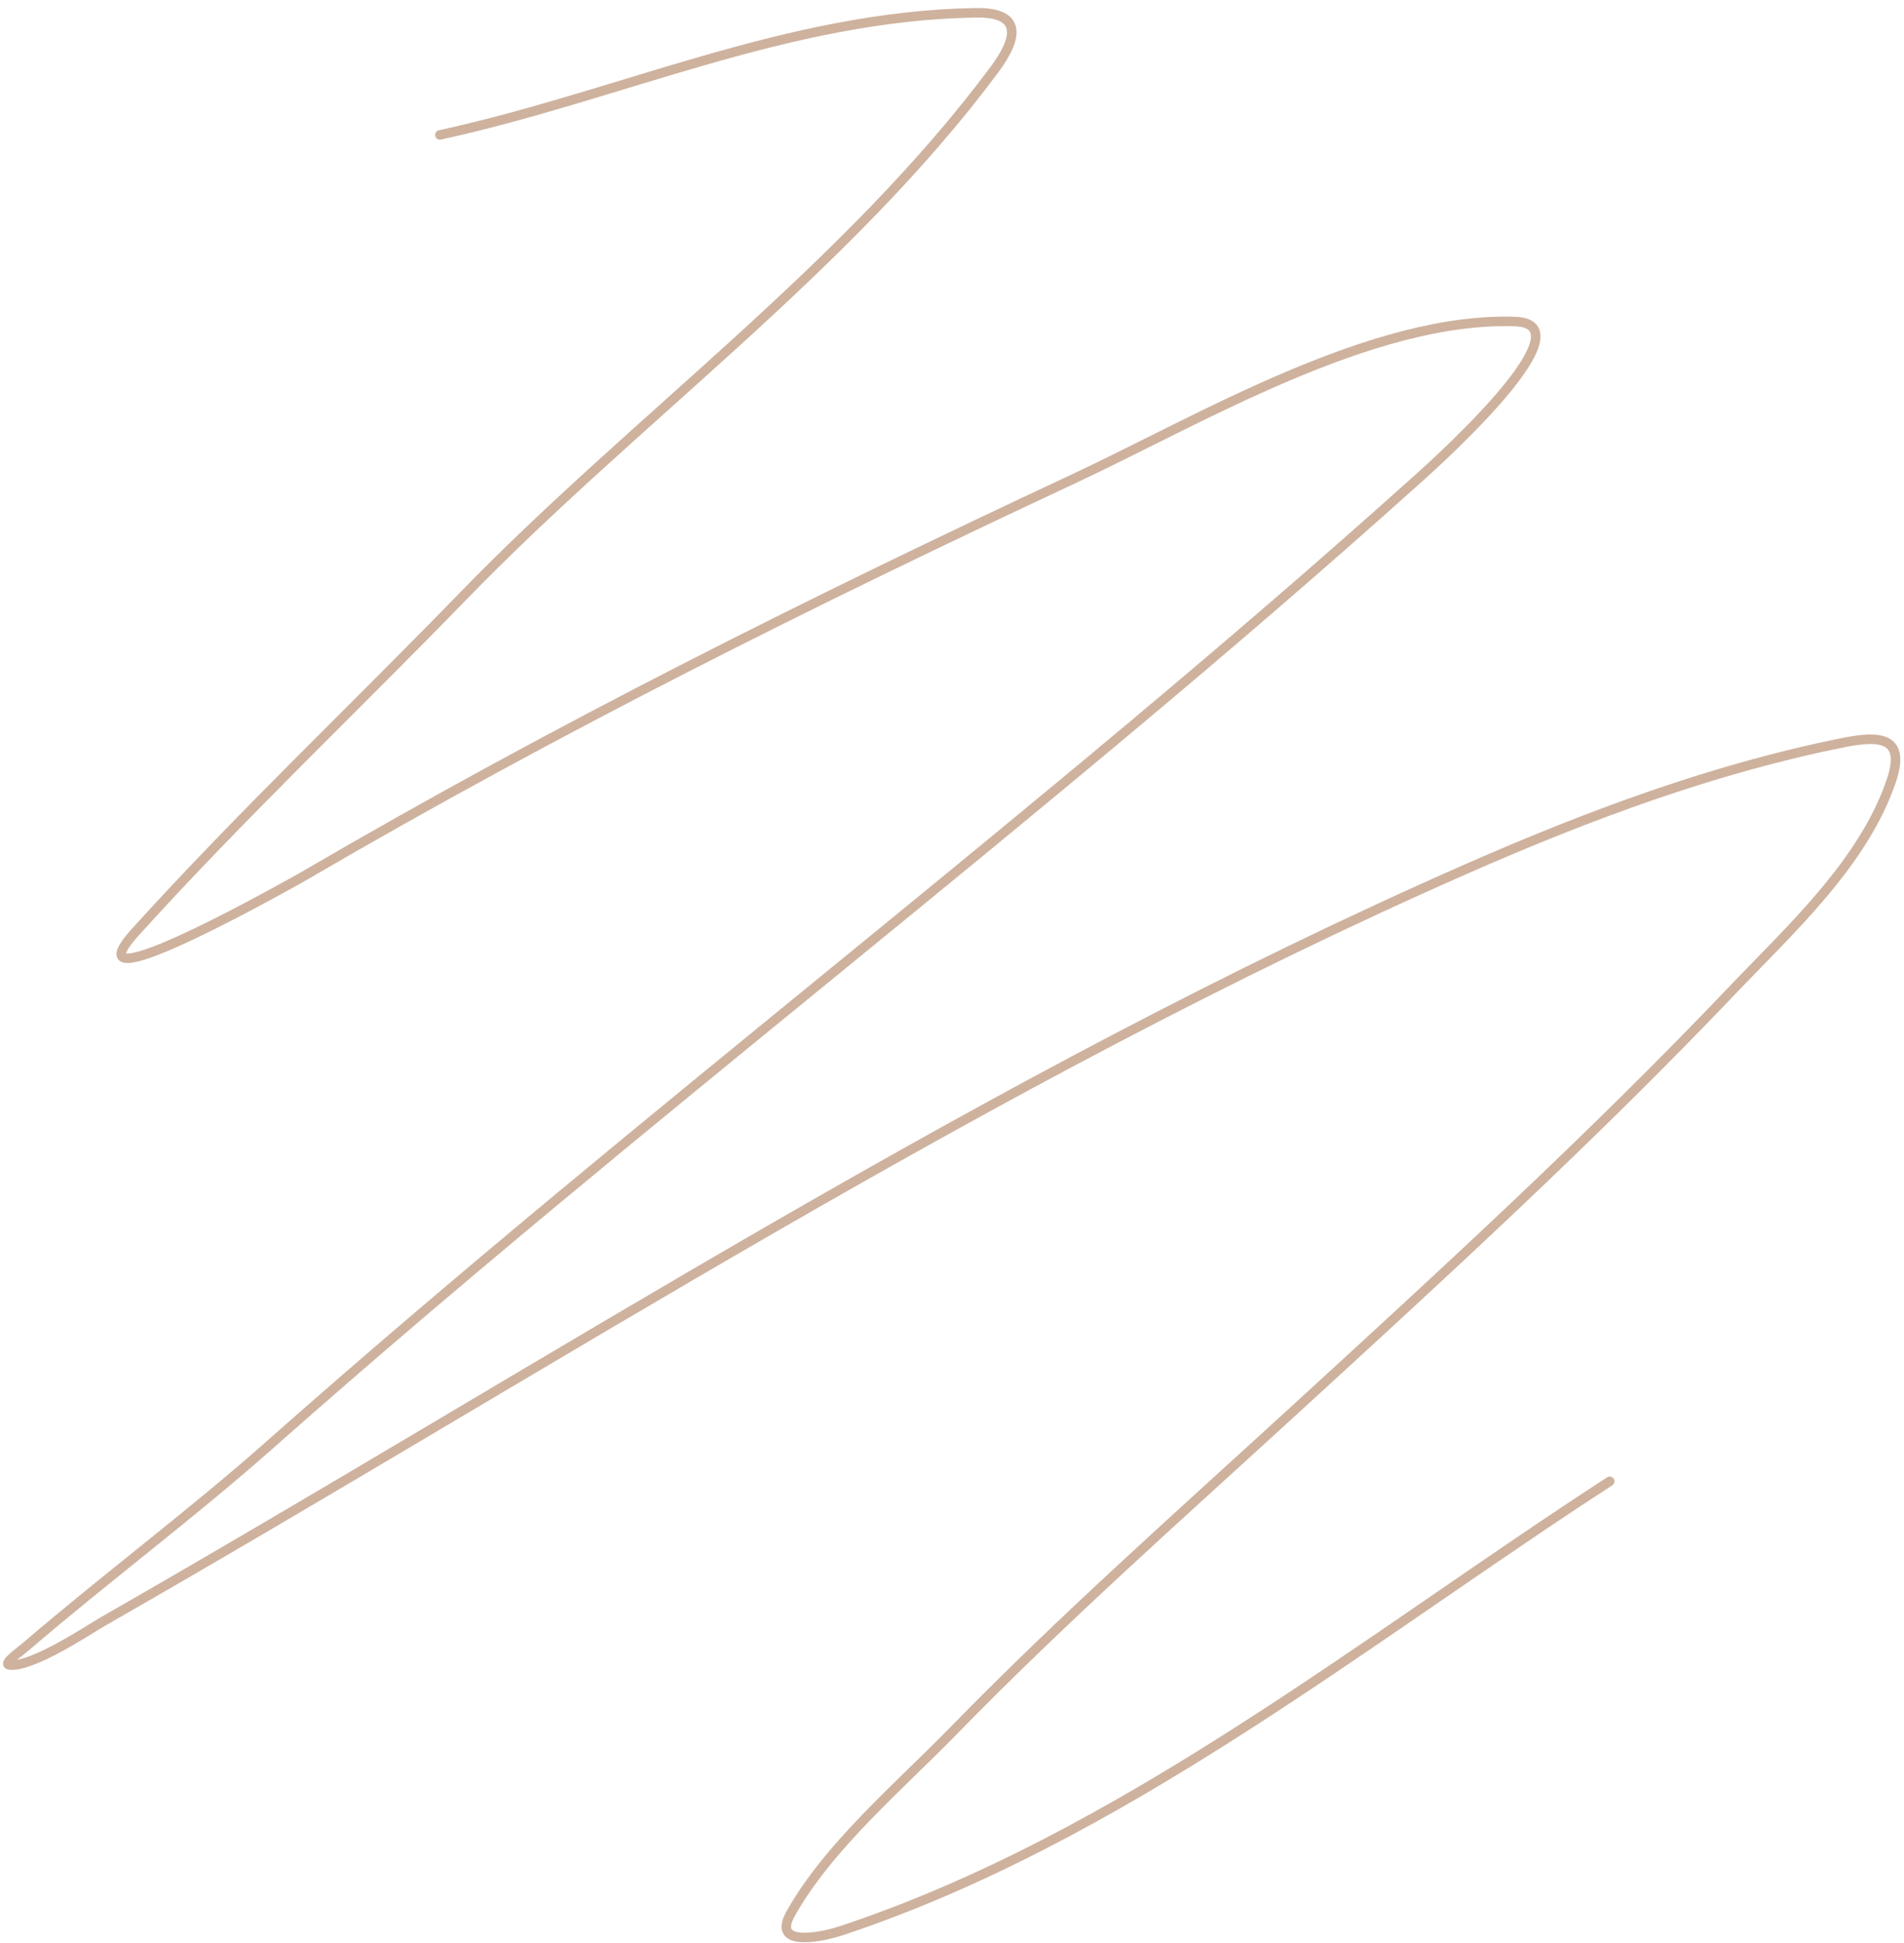 <?xml version="1.0" encoding="UTF-8"?> <svg xmlns="http://www.w3.org/2000/svg" width="200" height="204" viewBox="0 0 200 204" fill="none"> <path d="M46.209 14.165C65.081 10.055 82.726 1.652 102.506 1.343C107.076 1.272 107.202 3.619 104.452 7.316C88.998 28.091 66.637 44.053 48.712 62.524C37.288 74.296 25.242 85.687 14.244 97.83C6.393 106.498 31.569 92.187 32.249 91.79C58.47 76.48 85.372 63.07 112.873 50.225C125.866 44.157 144.099 33.212 159.19 33.763C167.463 34.066 148.964 50.251 148.53 50.641C109.538 85.636 67.554 116.983 28.319 151.714C20.019 159.061 11.141 165.652 2.742 172.863C2.086 173.426 0.176 174.746 1.037 174.819C3.497 175.026 9.425 171.039 10.8 170.253C58.311 143.071 103.873 113.248 154.214 91.15C166.869 85.596 180.083 80.67 193.676 77.96C197.502 77.197 200.238 77.377 198.653 82.019C195.704 90.656 187.993 97.647 181.89 104.05C167.201 119.459 151.525 133.81 135.831 148.177C123.786 159.204 111.513 170.069 100.108 181.768C94.559 187.461 86.957 193.89 83.023 200.974C80.967 204.677 86.851 203.211 88.263 202.745C117.761 193.004 143.392 172.187 169.084 155.529" stroke="#CEB29E" stroke-linecap="round"></path> </svg> 